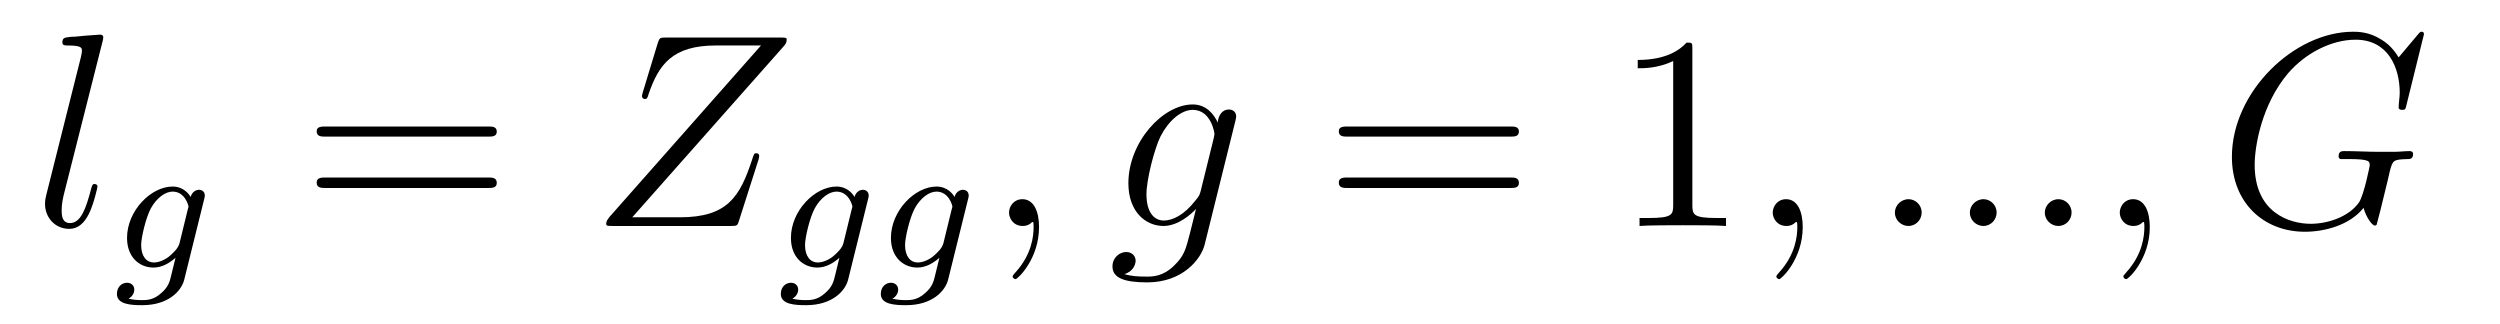 <?xml version='1.0'?>
<!-- This file was generated by dvisvgm 1.9.2 -->
<svg height='14pt' version='1.1' viewBox='0 -14 108 14' width='108pt' xmlns='http://www.w3.org/2000/svg' xmlns:xlink='http://www.w3.org/1999/xlink'>
<g id='page1'>
<g transform='matrix(1 0 0 1 -127 650)'>
<path d='M131.43 -662.207C131.445 -662.254 131.461 -662.332 131.461 -662.394C131.461 -662.504 131.336 -662.504 131.32 -662.504C131.305 -662.504 130.883 -662.473 130.664 -662.457C130.461 -662.441 130.289 -662.41 130.07 -662.41C129.773 -662.379 129.695 -662.363 129.695 -662.16C129.695 -662.035 129.82 -662.035 129.93 -662.035C130.539 -662.035 130.539 -661.926 130.539 -661.801C130.539 -661.754 130.539 -661.738 130.492 -661.52L129.008 -655.613C128.977 -655.473 128.945 -655.379 128.945 -655.191C128.945 -654.598 129.383 -654.113 129.992 -654.113C130.383 -654.113 130.648 -654.379 130.836 -654.754C131.039 -655.145 131.211 -655.895 131.211 -655.941C131.211 -656.004 131.164 -656.051 131.086 -656.051C130.992 -656.051 130.977 -655.988 130.93 -655.816C130.711 -654.988 130.492 -654.363 130.023 -654.363C129.664 -654.363 129.664 -654.738 129.664 -654.91C129.664 -654.957 129.664 -655.207 129.742 -655.535L131.43 -662.207ZM131.875 -654.238' fill-rule='evenodd'/>
<path d='M135.816 -655.379C135.848 -655.488 135.848 -655.535 135.848 -655.551C135.848 -655.738 135.707 -655.801 135.598 -655.801C135.41 -655.801 135.27 -655.644 135.238 -655.488C135.176 -655.598 134.941 -655.941 134.457 -655.941C133.52 -655.941 132.488 -654.894 132.488 -653.723C132.488 -652.863 133.051 -652.441 133.629 -652.441C134.004 -652.441 134.332 -652.644 134.582 -652.863L134.41 -652.16C134.332 -651.816 134.27 -651.598 133.957 -651.332C133.629 -651.035 133.332 -651.035 133.129 -651.035C132.926 -651.035 132.738 -651.051 132.551 -651.098C132.723 -651.191 132.801 -651.348 132.801 -651.488C132.801 -651.676 132.66 -651.785 132.488 -651.785C132.285 -651.785 132.051 -651.629 132.051 -651.301C132.051 -650.848 132.66 -650.816 133.145 -650.816C134.27 -650.816 134.832 -651.426 134.957 -651.91L135.816 -655.379ZM134.754 -653.488C134.691 -653.27 134.52 -653.113 134.348 -652.957C134.285 -652.895 133.973 -652.66 133.644 -652.66C133.332 -652.66 133.098 -652.926 133.098 -653.41C133.098 -653.738 133.301 -654.598 133.52 -655.004C133.77 -655.457 134.145 -655.723 134.457 -655.723C134.988 -655.723 135.144 -655.129 135.144 -655.066L135.113 -654.957L134.754 -653.488ZM135.957 -652.441' fill-rule='evenodd'/>
<path d='M148.086 -658.098C148.258 -658.098 148.461 -658.098 148.461 -658.316C148.461 -658.535 148.258 -658.535 148.086 -658.535H141.07C140.898 -658.535 140.68 -658.535 140.68 -658.332C140.68 -658.098 140.883 -658.098 141.07 -658.098H148.086ZM148.086 -655.879C148.258 -655.879 148.461 -655.879 148.461 -656.098C148.461 -656.332 148.258 -656.332 148.086 -656.332H141.07C140.898 -656.332 140.68 -656.332 140.68 -656.113C140.68 -655.879 140.883 -655.879 141.07 -655.879H148.086ZM149.156 -654.238' fill-rule='evenodd'/>
<path d='M160.859 -662.004C160.938 -662.098 160.984 -662.16 160.984 -662.285C160.984 -662.363 160.984 -662.379 160.703 -662.379H155.781C155.5 -662.379 155.5 -662.363 155.422 -662.16L154.766 -660.004C154.734 -659.895 154.734 -659.863 154.734 -659.848C154.734 -659.801 154.766 -659.723 154.859 -659.723C154.953 -659.723 154.969 -659.769 155.016 -659.926C155.453 -661.207 156.047 -662.035 157.922 -662.035H159.875L153.344 -654.645C153.25 -654.519 153.188 -654.457 153.188 -654.332C153.188 -654.238 153.25 -654.238 153.484 -654.238H158.578C158.844 -654.238 158.859 -654.254 158.922 -654.457L159.766 -657.098C159.781 -657.129 159.797 -657.223 159.797 -657.27C159.797 -657.332 159.75 -657.379 159.687 -657.379C159.578 -657.379 159.578 -657.379 159.484 -657.082C158.969 -655.535 158.453 -654.613 156.375 -654.613H154.313L160.859 -662.004ZM160.555 -654.238' fill-rule='evenodd'/>
<path d='M164.496 -655.379C164.527 -655.488 164.527 -655.535 164.527 -655.551C164.527 -655.738 164.387 -655.801 164.277 -655.801C164.09 -655.801 163.949 -655.644 163.918 -655.488C163.855 -655.598 163.621 -655.941 163.137 -655.941C162.199 -655.941 161.168 -654.894 161.168 -653.723C161.168 -652.863 161.73 -652.441 162.309 -652.441C162.684 -652.441 163.012 -652.644 163.262 -652.863L163.09 -652.16C163.012 -651.816 162.949 -651.598 162.637 -651.332C162.309 -651.035 162.012 -651.035 161.809 -651.035C161.605 -651.035 161.418 -651.051 161.23 -651.098C161.402 -651.191 161.481 -651.348 161.481 -651.488C161.481 -651.676 161.34 -651.785 161.168 -651.785C160.965 -651.785 160.731 -651.629 160.731 -651.301C160.731 -650.848 161.34 -650.816 161.824 -650.816C162.949 -650.816 163.512 -651.426 163.637 -651.91L164.496 -655.379ZM163.434 -653.488C163.371 -653.27 163.199 -653.113 163.027 -652.957C162.965 -652.895 162.652 -652.66 162.324 -652.66C162.012 -652.66 161.777 -652.926 161.777 -653.41C161.777 -653.738 161.98 -654.598 162.199 -655.004C162.449 -655.457 162.824 -655.723 163.137 -655.723C163.668 -655.723 163.824 -655.129 163.824 -655.066L163.793 -654.957L163.434 -653.488ZM164.637 -652.441' fill-rule='evenodd'/>
<path d='M168.816 -655.379C168.848 -655.488 168.848 -655.535 168.848 -655.551C168.848 -655.738 168.707 -655.801 168.598 -655.801C168.41 -655.801 168.27 -655.644 168.238 -655.488C168.176 -655.598 167.941 -655.941 167.457 -655.941C166.52 -655.941 165.488 -654.894 165.488 -653.723C165.488 -652.863 166.051 -652.441 166.629 -652.441C167.004 -652.441 167.332 -652.644 167.582 -652.863L167.41 -652.16C167.332 -651.816 167.27 -651.598 166.957 -651.332C166.629 -651.035 166.332 -651.035 166.129 -651.035C165.926 -651.035 165.738 -651.051 165.551 -651.098C165.723 -651.191 165.801 -651.348 165.801 -651.488C165.801 -651.676 165.66 -651.785 165.488 -651.785C165.285 -651.785 165.051 -651.629 165.051 -651.301C165.051 -650.848 165.66 -650.816 166.145 -650.816C167.27 -650.816 167.832 -651.426 167.957 -651.91L168.816 -655.379ZM167.754 -653.488C167.691 -653.27 167.52 -653.113 167.348 -652.957C167.285 -652.895 166.973 -652.66 166.644 -652.66C166.332 -652.66 166.098 -652.926 166.098 -653.41C166.098 -653.738 166.301 -654.598 166.52 -655.004C166.77 -655.457 167.145 -655.723 167.457 -655.723C167.988 -655.723 168.144 -655.129 168.144 -655.066L168.113 -654.957L167.754 -653.488ZM168.957 -652.441' fill-rule='evenodd'/>
<path d='M171.887 -654.191C171.887 -654.879 171.652 -655.395 171.168 -655.395C170.793 -655.395 170.59 -655.082 170.59 -654.816C170.59 -654.566 170.777 -654.238 171.184 -654.238C171.34 -654.238 171.465 -654.285 171.574 -654.395C171.59 -654.41 171.606 -654.41 171.621 -654.41C171.652 -654.41 171.652 -654.254 171.652 -654.191C171.652 -653.801 171.574 -653.019 170.887 -652.254C170.746 -652.098 170.746 -652.082 170.746 -652.051C170.746 -652.004 170.809 -651.941 170.871 -651.941C170.965 -651.941 171.887 -652.816 171.887 -654.191ZM172.797 -654.238' fill-rule='evenodd'/>
<path d='M178.871 -655.754C178.824 -655.566 178.793 -655.52 178.637 -655.332C178.152 -654.707 177.652 -654.473 177.277 -654.473C176.887 -654.473 176.527 -654.785 176.527 -655.613C176.527 -656.238 176.871 -657.582 177.137 -658.113C177.48 -658.785 178.027 -659.254 178.527 -659.254C179.309 -659.254 179.465 -658.285 179.465 -658.207L179.434 -658.035L178.871 -655.754ZM179.605 -658.707C179.449 -659.051 179.121 -659.488 178.527 -659.488C177.231 -659.488 175.746 -657.863 175.746 -656.082C175.746 -654.848 176.496 -654.238 177.262 -654.238C177.887 -654.238 178.449 -654.738 178.668 -654.973L178.402 -653.91C178.23 -653.254 178.168 -652.957 177.73 -652.535C177.246 -652.051 176.793 -652.051 176.527 -652.051C176.168 -652.051 175.871 -652.066 175.574 -652.16C175.965 -652.269 176.059 -652.598 176.059 -652.738C176.059 -652.926 175.918 -653.113 175.652 -653.113C175.371 -653.113 175.059 -652.879 175.059 -652.488C175.059 -652.004 175.543 -651.801 176.559 -651.801C178.09 -651.801 178.887 -652.801 179.043 -653.441L180.371 -658.785C180.402 -658.926 180.402 -658.941 180.402 -658.973C180.402 -659.145 180.277 -659.27 180.09 -659.27C179.809 -659.27 179.637 -659.035 179.605 -658.707ZM180.477 -654.238' fill-rule='evenodd'/>
<path d='M192.242 -658.098C192.414 -658.098 192.617 -658.098 192.617 -658.316C192.617 -658.535 192.414 -658.535 192.242 -658.535H185.227C185.055 -658.535 184.836 -658.535 184.836 -658.332C184.836 -658.098 185.039 -658.098 185.227 -658.098H192.242ZM192.242 -655.879C192.414 -655.879 192.617 -655.879 192.617 -656.098C192.617 -656.332 192.414 -656.332 192.242 -656.332H185.227C185.055 -656.332 184.836 -656.332 184.836 -656.113C184.836 -655.879 185.039 -655.879 185.227 -655.879H192.242ZM193.313 -654.238' fill-rule='evenodd'/>
<path d='M200.11 -661.879C200.11 -662.16 200.11 -662.16 199.859 -662.16C199.578 -661.848 198.984 -661.41 197.75 -661.41V-661.051C198.031 -661.051 198.625 -661.051 199.282 -661.363V-655.16C199.282 -654.723 199.25 -654.582 198.203 -654.582H197.828V-654.238C198.156 -654.27 199.313 -654.27 199.703 -654.27C200.094 -654.27 201.234 -654.27 201.563 -654.238V-654.582H201.187C200.141 -654.582 200.11 -654.723 200.11 -655.16V-661.879ZM202.55 -654.238' fill-rule='evenodd'/>
<path d='M204.878 -654.191C204.878 -654.879 204.644 -655.395 204.16 -655.395C203.785 -655.395 203.582 -655.082 203.582 -654.816C203.582 -654.566 203.77 -654.238 204.175 -654.238C204.332 -654.238 204.457 -654.285 204.566 -654.395C204.582 -654.41 204.598 -654.41 204.613 -654.41C204.644 -654.41 204.644 -654.254 204.644 -654.191C204.644 -653.801 204.566 -653.019 203.879 -652.254C203.738 -652.098 203.738 -652.082 203.738 -652.051C203.738 -652.004 203.801 -651.941 203.863 -651.941C203.957 -651.941 204.878 -652.816 204.878 -654.191ZM205.789 -654.238' fill-rule='evenodd'/>
<path d='M210.016 -654.816C210.016 -655.16 209.735 -655.395 209.453 -655.395C209.11 -655.395 208.859 -655.113 208.859 -654.816C208.859 -654.473 209.156 -654.238 209.437 -654.238C209.782 -654.238 210.016 -654.519 210.016 -654.816ZM213.254 -654.816C213.254 -655.16 212.972 -655.395 212.692 -655.395C212.347 -655.395 212.098 -655.113 212.098 -654.816C212.098 -654.473 212.394 -654.238 212.676 -654.238C213.019 -654.238 213.254 -654.519 213.254 -654.816ZM216.492 -654.816C216.492 -655.16 216.211 -655.395 215.929 -655.395C215.586 -655.395 215.336 -655.113 215.336 -654.816C215.336 -654.473 215.633 -654.238 215.914 -654.238C216.258 -654.238 216.492 -654.519 216.492 -654.816ZM219.871 -654.191C219.871 -654.879 219.637 -655.395 219.152 -655.395C218.777 -655.395 218.574 -655.082 218.574 -654.816C218.574 -654.566 218.761 -654.238 219.168 -654.238C219.324 -654.238 219.449 -654.285 219.559 -654.395C219.575 -654.41 219.59 -654.41 219.606 -654.41C219.637 -654.41 219.637 -654.254 219.637 -654.191C219.637 -653.801 219.559 -653.019 218.872 -652.254C218.73 -652.098 218.73 -652.082 218.73 -652.051C218.73 -652.004 218.792 -651.941 218.856 -651.941C218.95 -651.941 219.871 -652.816 219.871 -654.191ZM220.781 -654.238' fill-rule='evenodd'/>
<path d='M231.715 -662.52C231.715 -662.629 231.637 -662.629 231.606 -662.629C231.59 -662.629 231.542 -662.629 231.449 -662.504L230.621 -661.52C230.558 -661.613 230.324 -662.035 229.855 -662.301C229.34 -662.629 228.84 -662.629 228.653 -662.629C226.105 -662.629 223.418 -660.035 223.418 -657.223C223.418 -655.254 224.777 -653.988 226.574 -653.988C227.418 -653.988 228.511 -654.27 229.105 -655.02C229.23 -654.566 229.496 -654.254 229.59 -654.254C229.637 -654.254 229.652 -654.285 229.668 -654.285C229.684 -654.316 229.777 -654.723 229.84 -654.941L230.027 -655.707C230.122 -656.098 230.168 -656.27 230.246 -656.629C230.371 -657.082 230.387 -657.113 231.043 -657.129C231.09 -657.129 231.246 -657.129 231.246 -657.348C231.246 -657.473 231.121 -657.473 231.09 -657.473C230.887 -657.473 230.652 -657.441 230.434 -657.441H229.793C229.292 -657.441 228.778 -657.473 228.277 -657.473C228.184 -657.473 228.028 -657.473 228.028 -657.254C228.028 -657.129 228.121 -657.129 228.121 -657.129H228.433C229.372 -657.129 229.372 -657.035 229.372 -656.848C229.372 -656.832 229.136 -655.629 228.918 -655.269C228.464 -654.613 227.527 -654.332 226.824 -654.332C225.902 -654.332 224.402 -654.816 224.402 -656.879C224.402 -657.676 224.699 -659.488 225.856 -660.848C226.606 -661.707 227.714 -662.285 228.762 -662.285C230.168 -662.285 230.668 -661.082 230.668 -659.988C230.668 -659.801 230.621 -659.535 230.621 -659.363C230.621 -659.254 230.746 -659.254 230.777 -659.254C230.903 -659.254 230.918 -659.27 230.965 -659.488L231.715 -662.52ZM232.062 -654.238' fill-rule='evenodd'/>
</g>
</g>
</svg>
